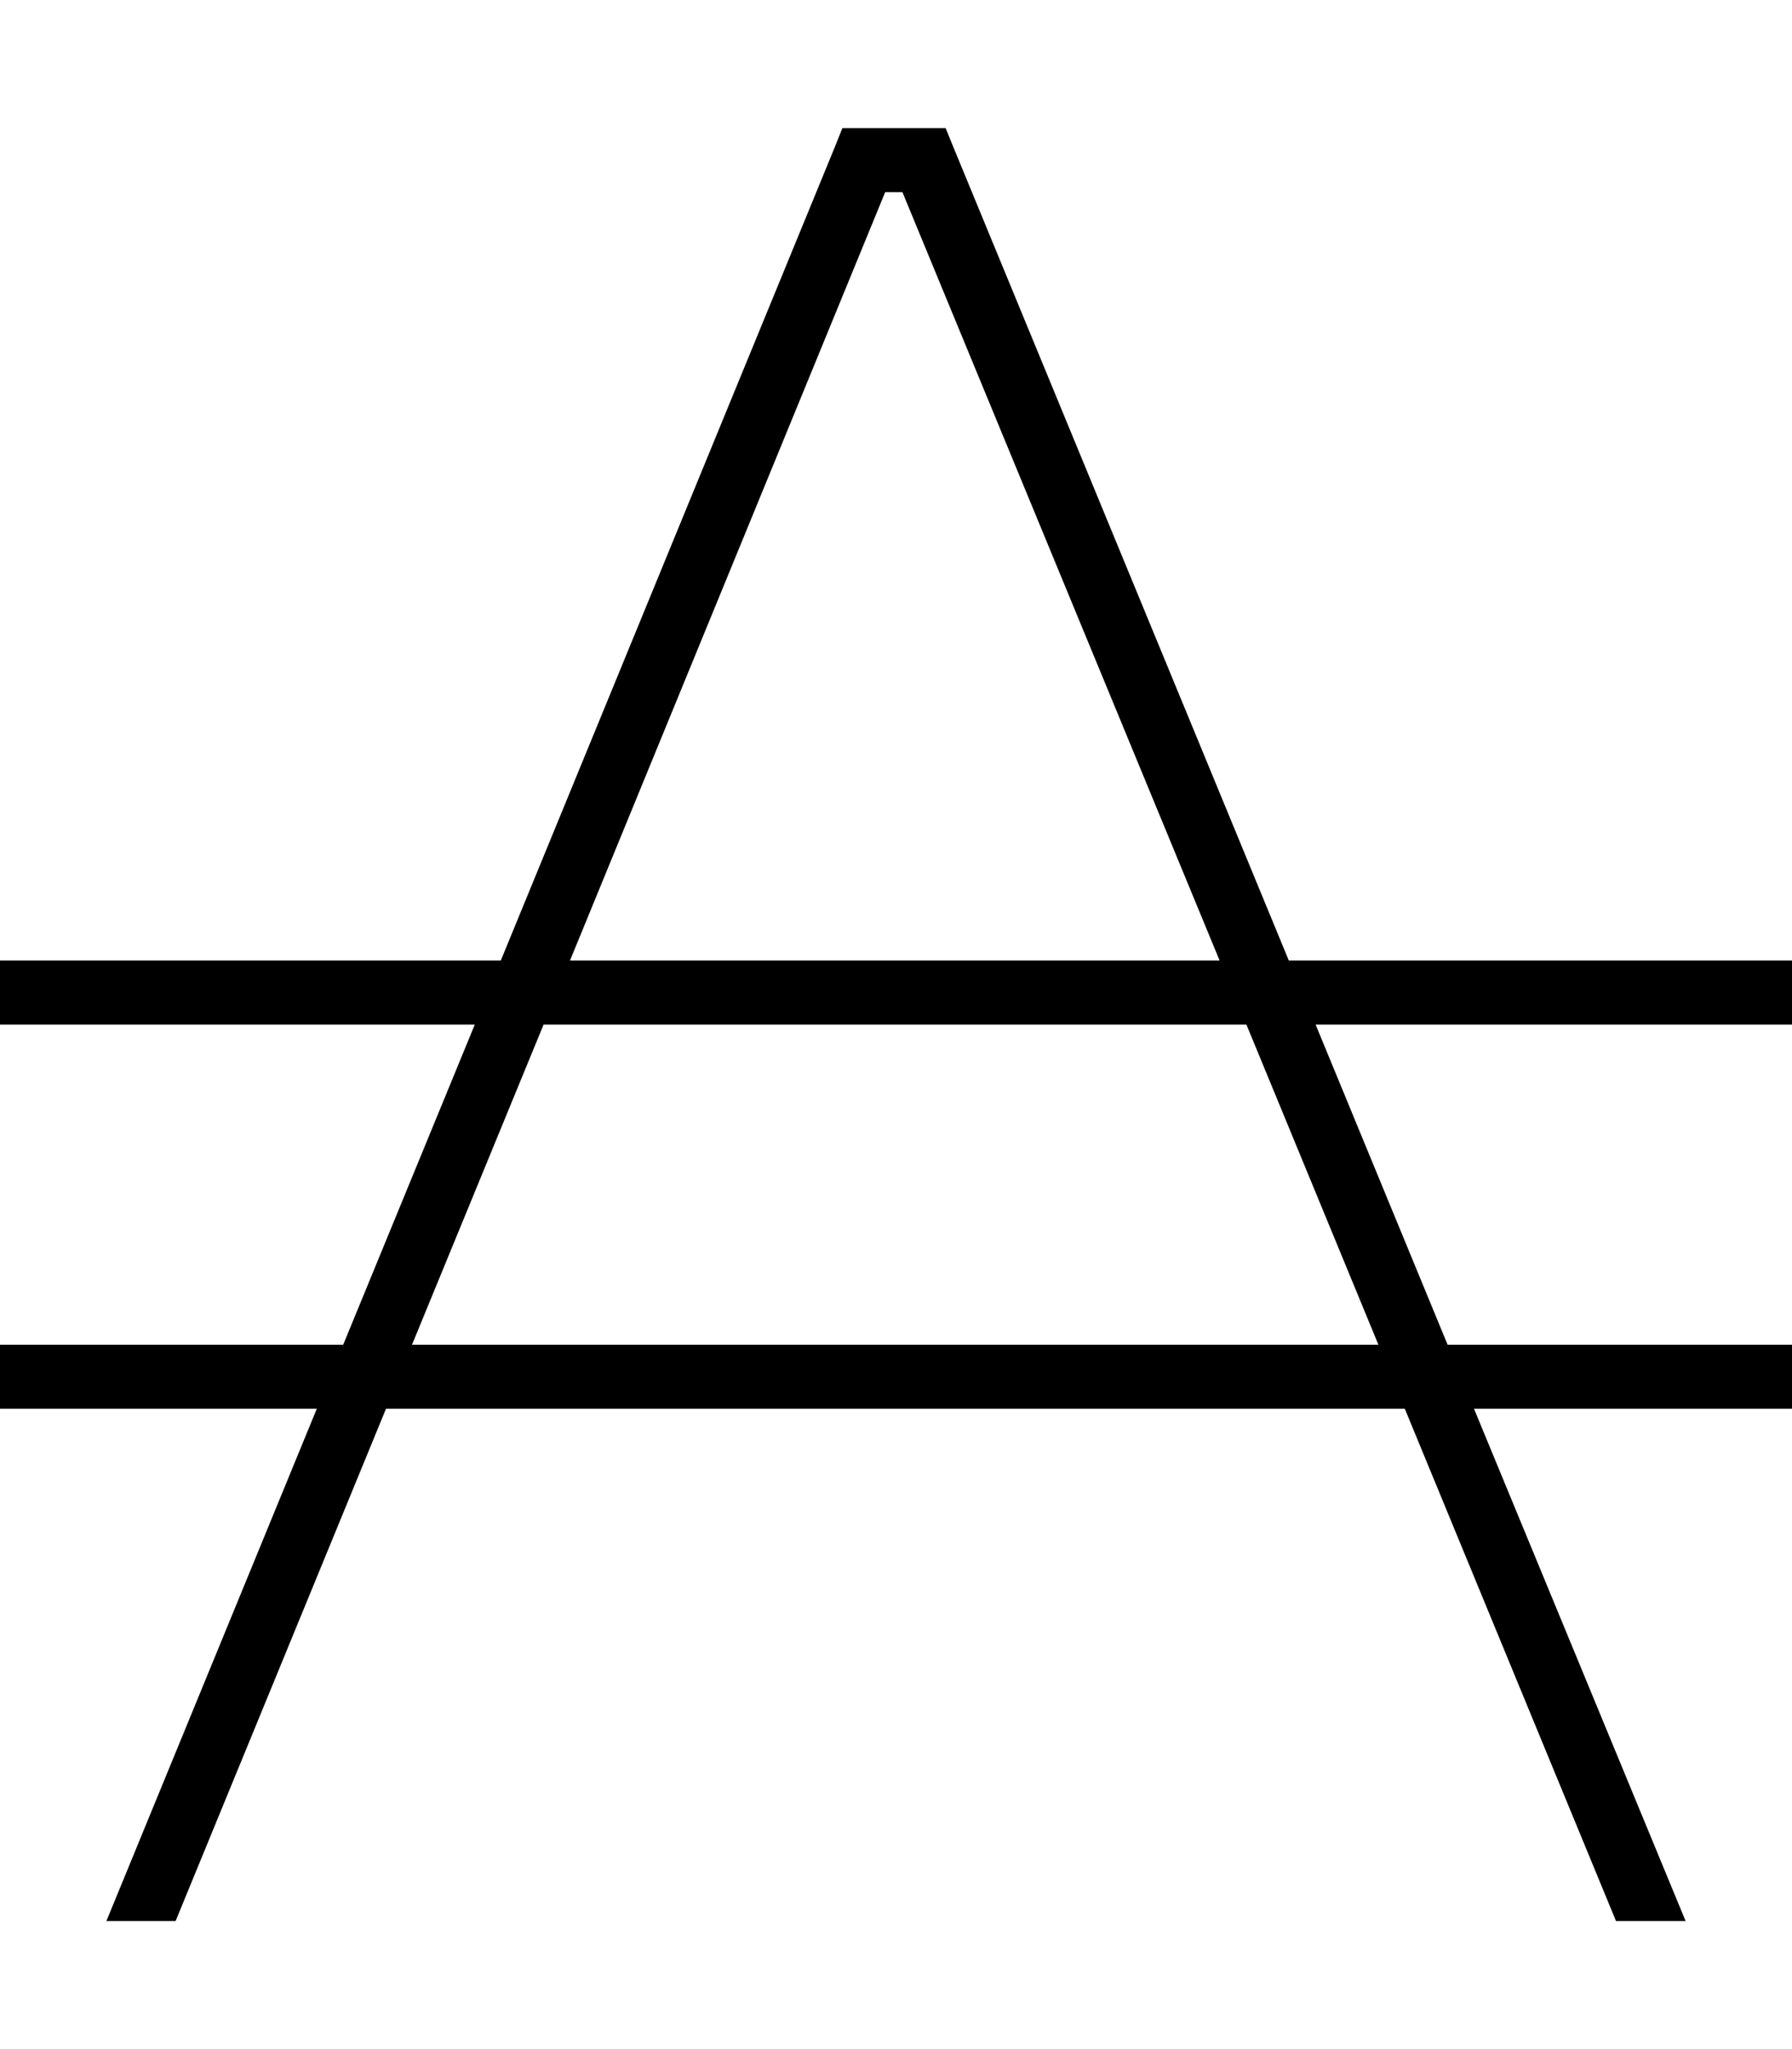 <svg xmlns="http://www.w3.org/2000/svg" viewBox="0 0 448 512"><!--! Font Awesome Pro 6.5.0 by @fontawesome - https://fontawesome.com License - https://fontawesome.com/license (Commercial License) Copyright 2023 Fonticons, Inc. --><path d="M210.6 32H216h15 5.4l2 4.9L322.2 240H440h8v16h-8H328.9l33 80H440h8v16h-8H368.5l52.9 128H404L351.2 352H96.5L43.9 480H26.6L79.2 352H8 0V336H8 85.8l32.9-80H8 0V240H8 125.2L208.6 37l2-5zm15 16h-4.3L142.5 240H304.9L225.6 48zM103.1 336H344.6l-33-80H135.9l-32.9 80z"/></svg>